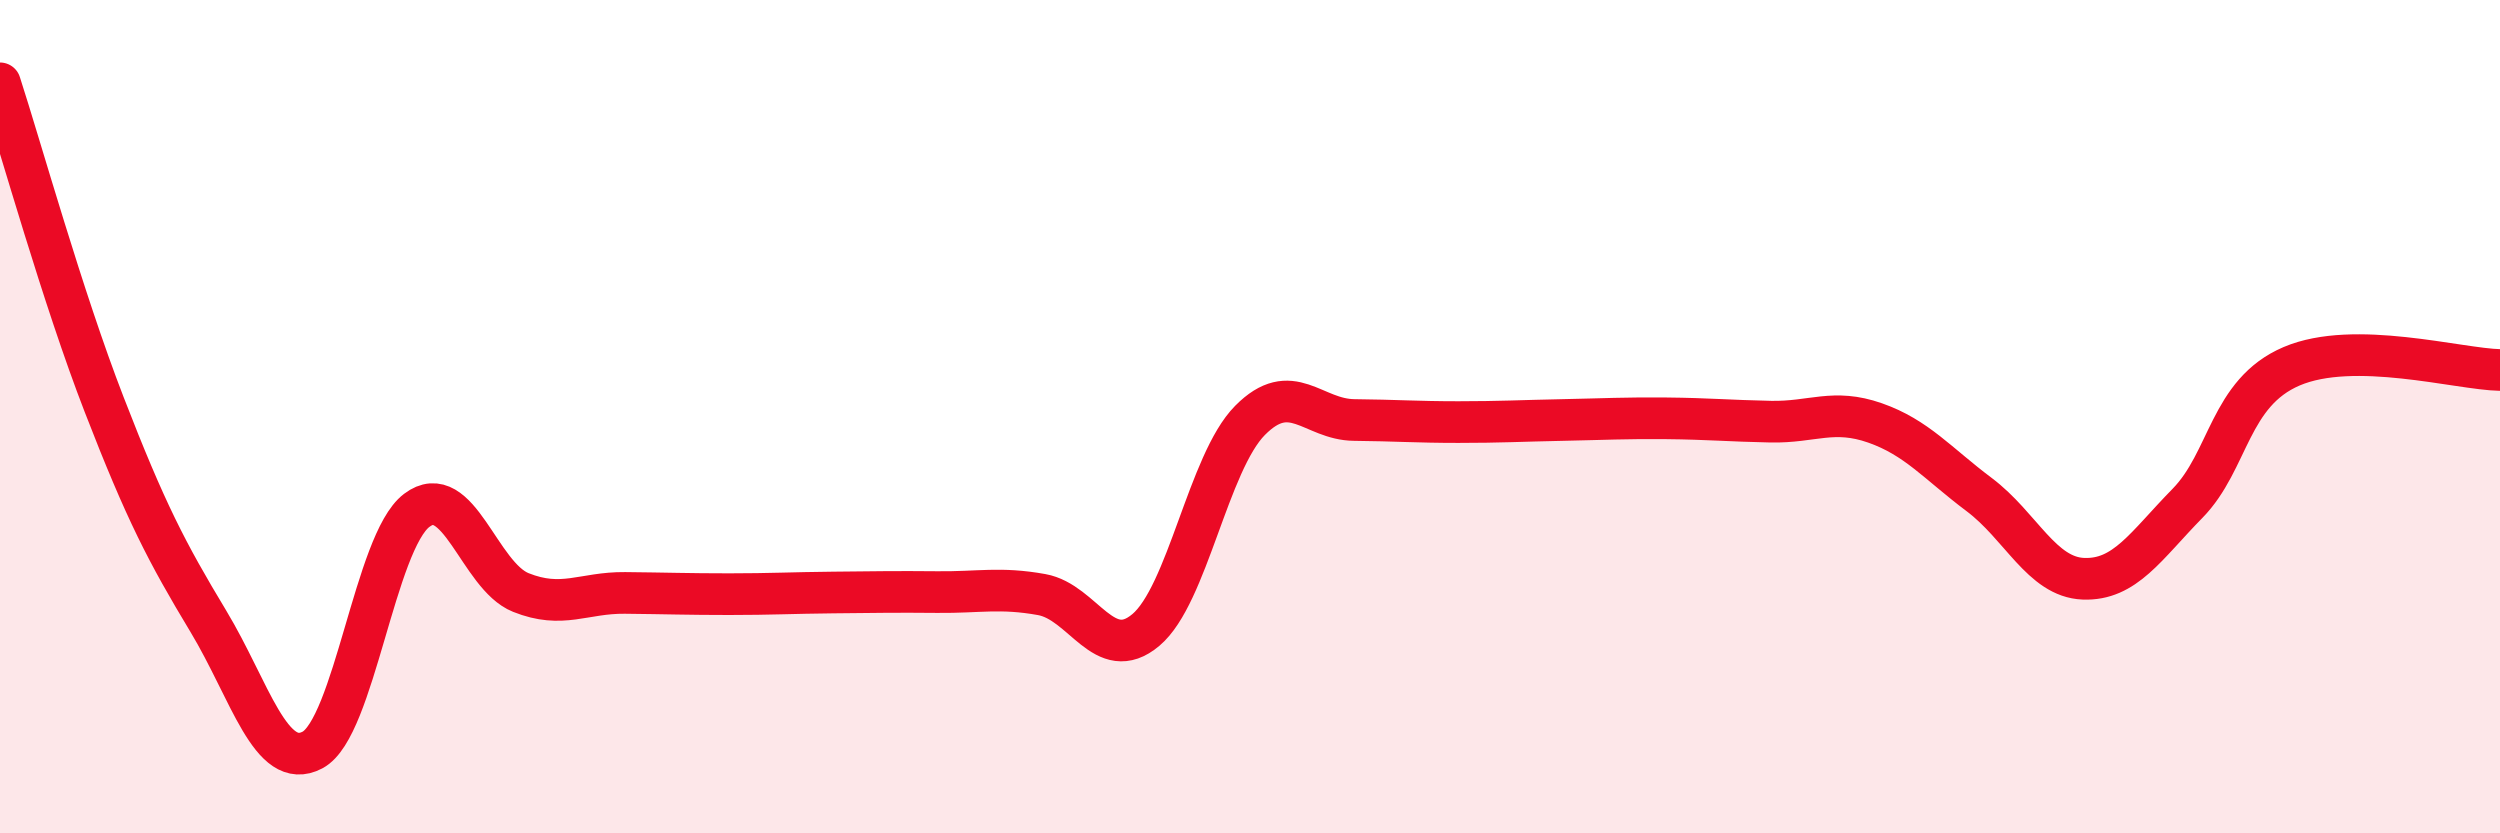 
    <svg width="60" height="20" viewBox="0 0 60 20" xmlns="http://www.w3.org/2000/svg">
      <path
        d="M 0,2 C 0.5,3.54 1.5,7.13 2.5,9.71 C 3.5,12.29 4,13.25 5,14.91 C 6,16.57 6.5,18.53 7.5,18 C 8.5,17.47 9,13.01 10,12.25 C 11,11.49 11.5,13.82 12.5,14.22 C 13.5,14.62 14,14.22 15,14.23 C 16,14.24 16.5,14.26 17.5,14.26 C 18.5,14.26 19,14.23 20,14.22 C 21,14.21 21.5,14.2 22.5,14.21 C 23.5,14.22 24,14.09 25,14.27 C 26,14.45 26.5,15.96 27.5,15.12 C 28.5,14.28 29,11.1 30,10.09 C 31,9.08 31.5,10.07 32.5,10.08 C 33.5,10.09 34,10.13 35,10.13 C 36,10.13 36.5,10.1 37.5,10.08 C 38.5,10.06 39,10.03 40,10.04 C 41,10.05 41.5,10.1 42.5,10.12 C 43.5,10.14 44,9.8 45,10.15 C 46,10.5 46.5,11.12 47.5,11.87 C 48.5,12.62 49,13.85 50,13.89 C 51,13.93 51.5,13.1 52.5,12.08 C 53.5,11.06 53.5,9.43 55,8.79 C 56.5,8.15 59,8.86 60,8.88L60 20L0 20Z"
        fill="#EB0A25"
        opacity="0.1"
        stroke-linecap="round"
        stroke-linejoin="round"
      />
      <path
        d="M 0,2 C 0.5,3.54 1.5,7.13 2.5,9.71 C 3.5,12.29 4,13.25 5,14.91 C 6,16.57 6.5,18.53 7.5,18 C 8.5,17.47 9,13.01 10,12.25 C 11,11.49 11.5,13.82 12.5,14.22 C 13.5,14.62 14,14.22 15,14.23 C 16,14.24 16.5,14.26 17.5,14.26 C 18.5,14.26 19,14.23 20,14.22 C 21,14.21 21.5,14.2 22.5,14.21 C 23.5,14.22 24,14.09 25,14.27 C 26,14.45 26.5,15.96 27.5,15.12 C 28.5,14.28 29,11.1 30,10.09 C 31,9.08 31.5,10.07 32.5,10.08 C 33.5,10.09 34,10.13 35,10.13 C 36,10.13 36.5,10.1 37.5,10.08 C 38.5,10.06 39,10.03 40,10.04 C 41,10.05 41.5,10.1 42.5,10.12 C 43.5,10.14 44,9.8 45,10.15 C 46,10.5 46.5,11.12 47.5,11.87 C 48.5,12.62 49,13.85 50,13.89 C 51,13.93 51.5,13.1 52.5,12.08 C 53.5,11.06 53.5,9.43 55,8.79 C 56.5,8.15 59,8.86 60,8.88"
        stroke="#EB0A25"
        stroke-width="1"
        fill="none"
        stroke-linecap="round"
        stroke-linejoin="round"
      />
    </svg>
  